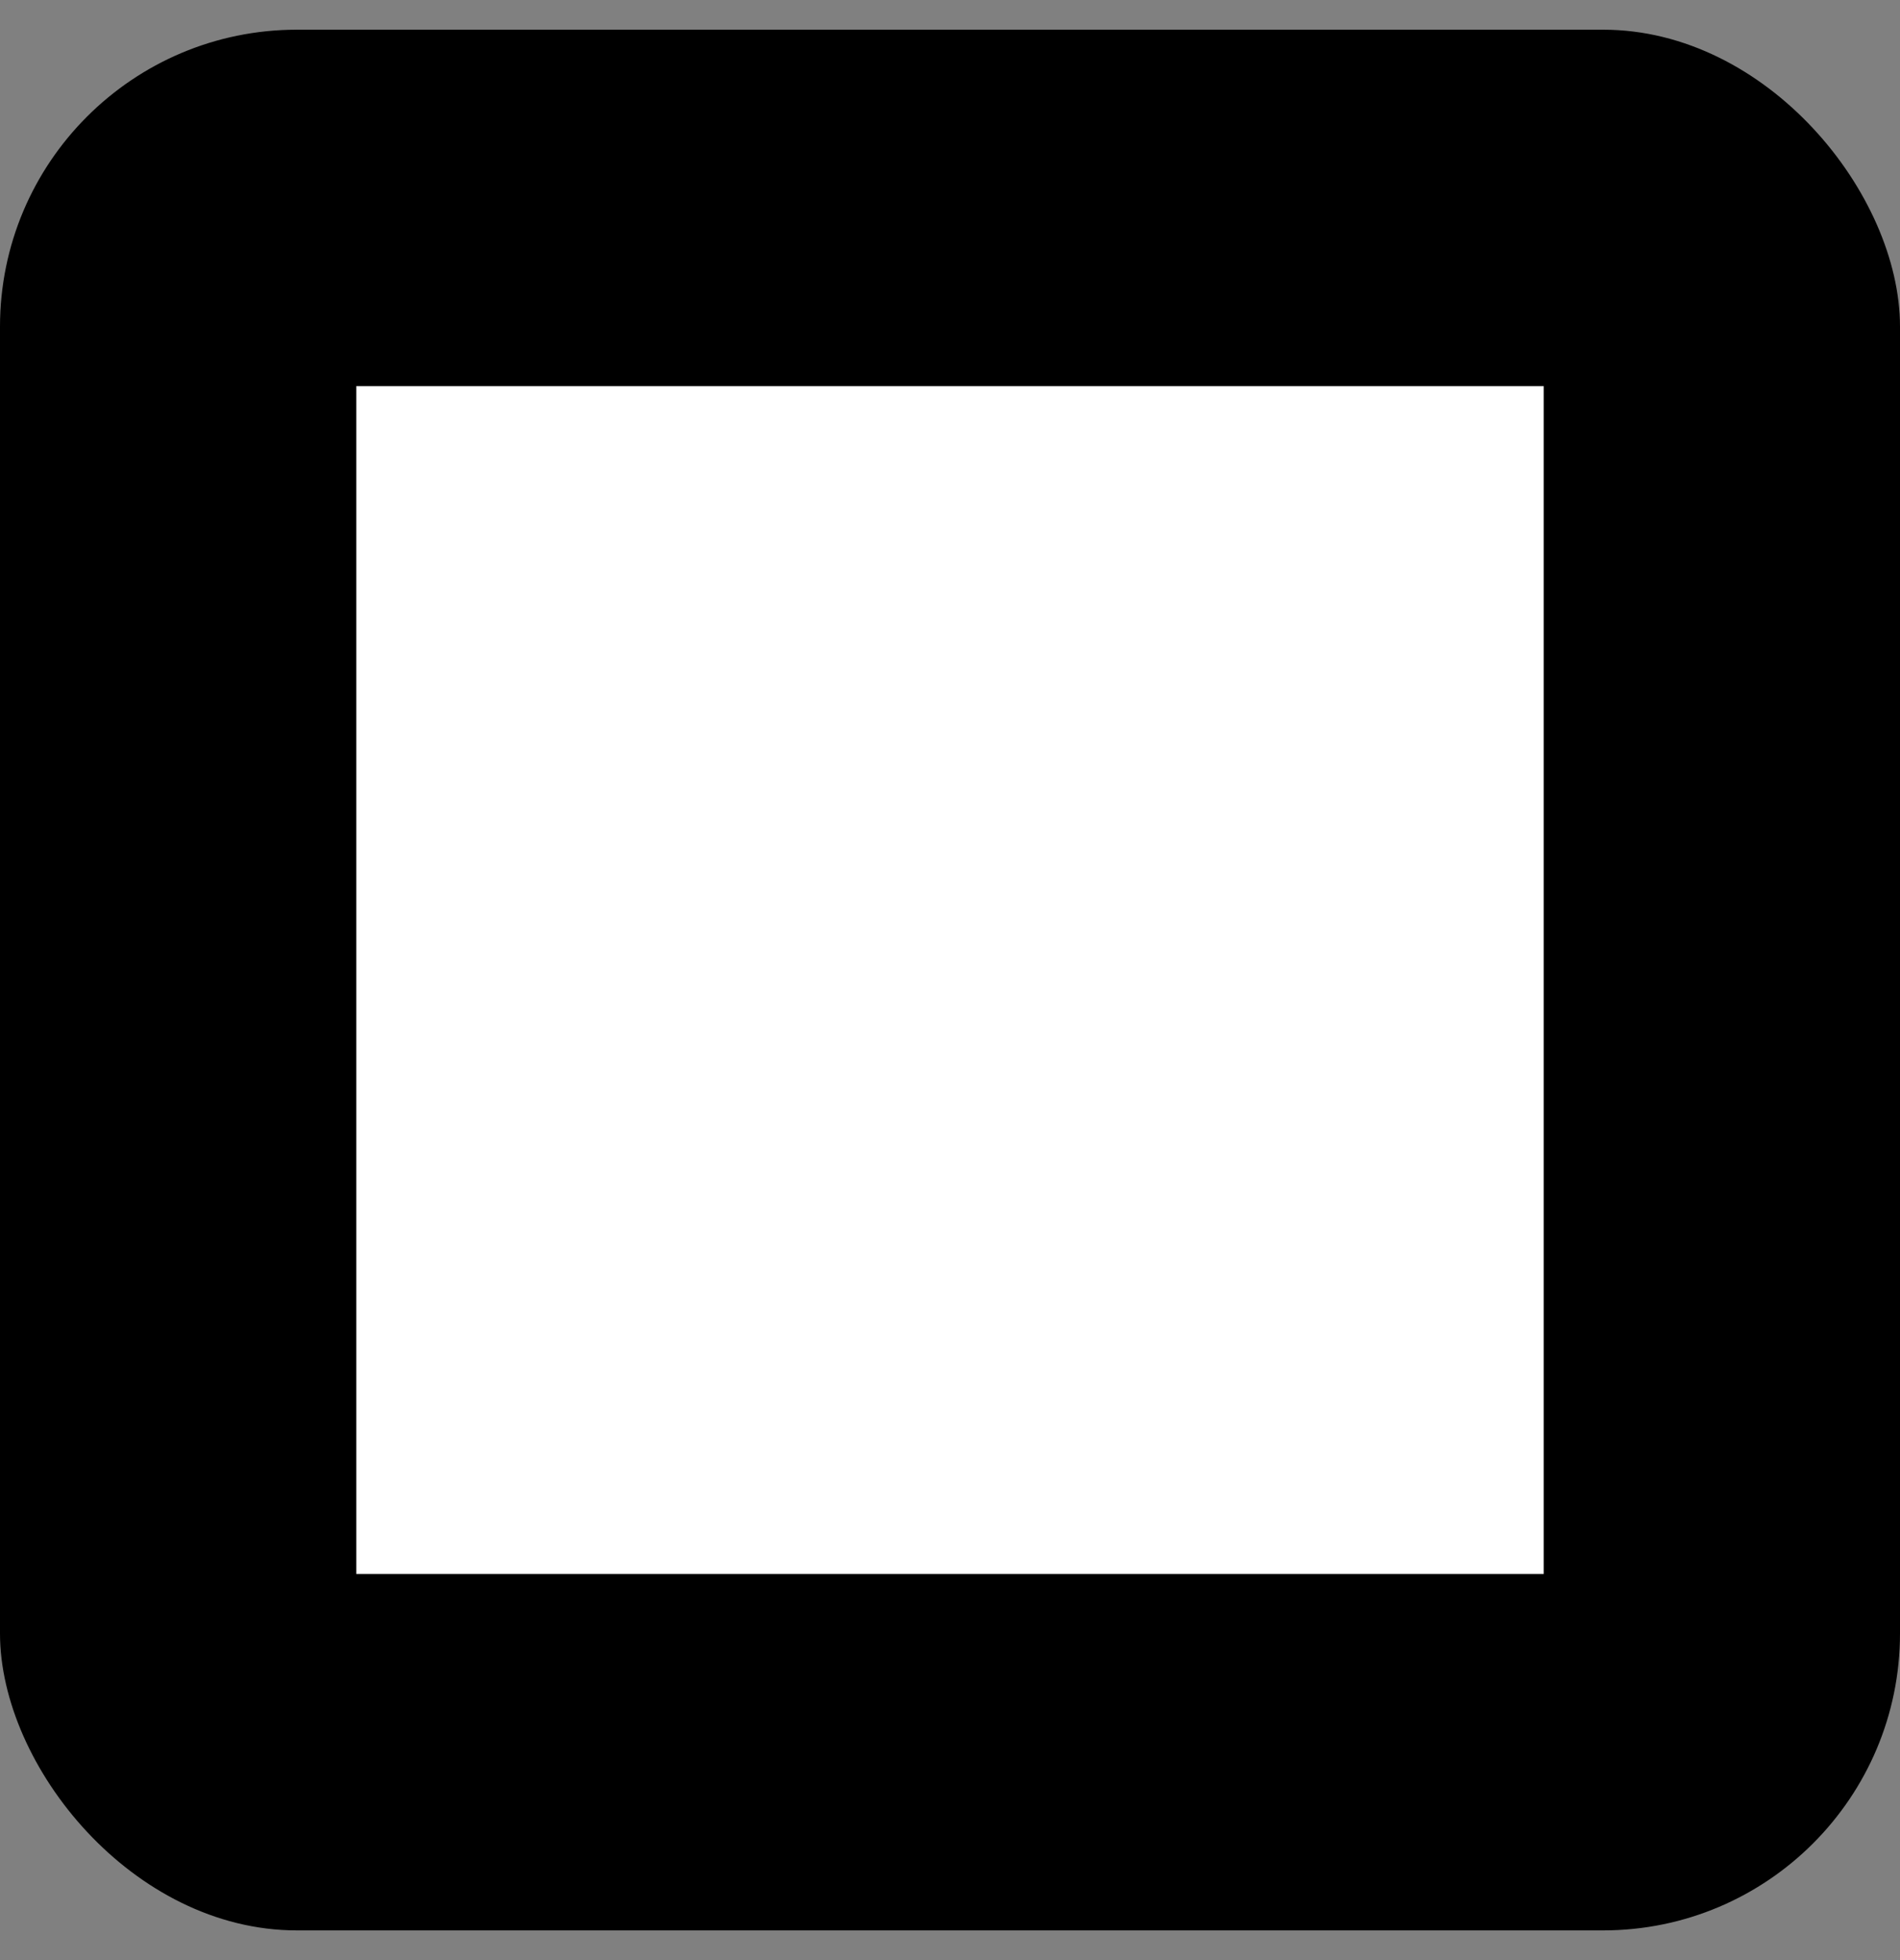 <?xml version="1.0" encoding="UTF-8"?> <svg xmlns="http://www.w3.org/2000/svg" width="32" height="33" viewBox="0 0 32 33" fill="none"><rect x="0" y="0" width="32" height="33" fill="#808080" stroke="none"/> <rect y="0.5" width="32" height="32" rx="5" fill="black"></rect> <rect width="20" height="20" transform="translate(6 6.5)" fill="white" style="mix-blend-mode:multiply"></rect> <path d="M23.5 10.25H8.5C8.168 10.25 7.851 10.382 7.616 10.616C7.382 10.851 7.25 11.168 7.25 11.5V21.5C7.25 21.831 7.382 22.149 7.616 22.384C7.851 22.618 8.168 22.75 8.5 22.75H23.5C23.831 22.75 24.149 22.618 24.384 22.384C24.618 22.149 24.75 21.831 24.75 21.5V11.5C24.75 11.168 24.618 10.851 24.384 10.616C24.149 10.382 23.831 10.25 23.5 10.25ZM22.125 11.5L16 15.738L9.875 11.5H22.125ZM8.5 21.5V12.069L15.644 17.012C15.748 17.085 15.873 17.124 16 17.124C16.127 17.124 16.252 17.085 16.356 17.012L23.5 12.069V21.5H8.5Z" fill="white"></path> </svg> 